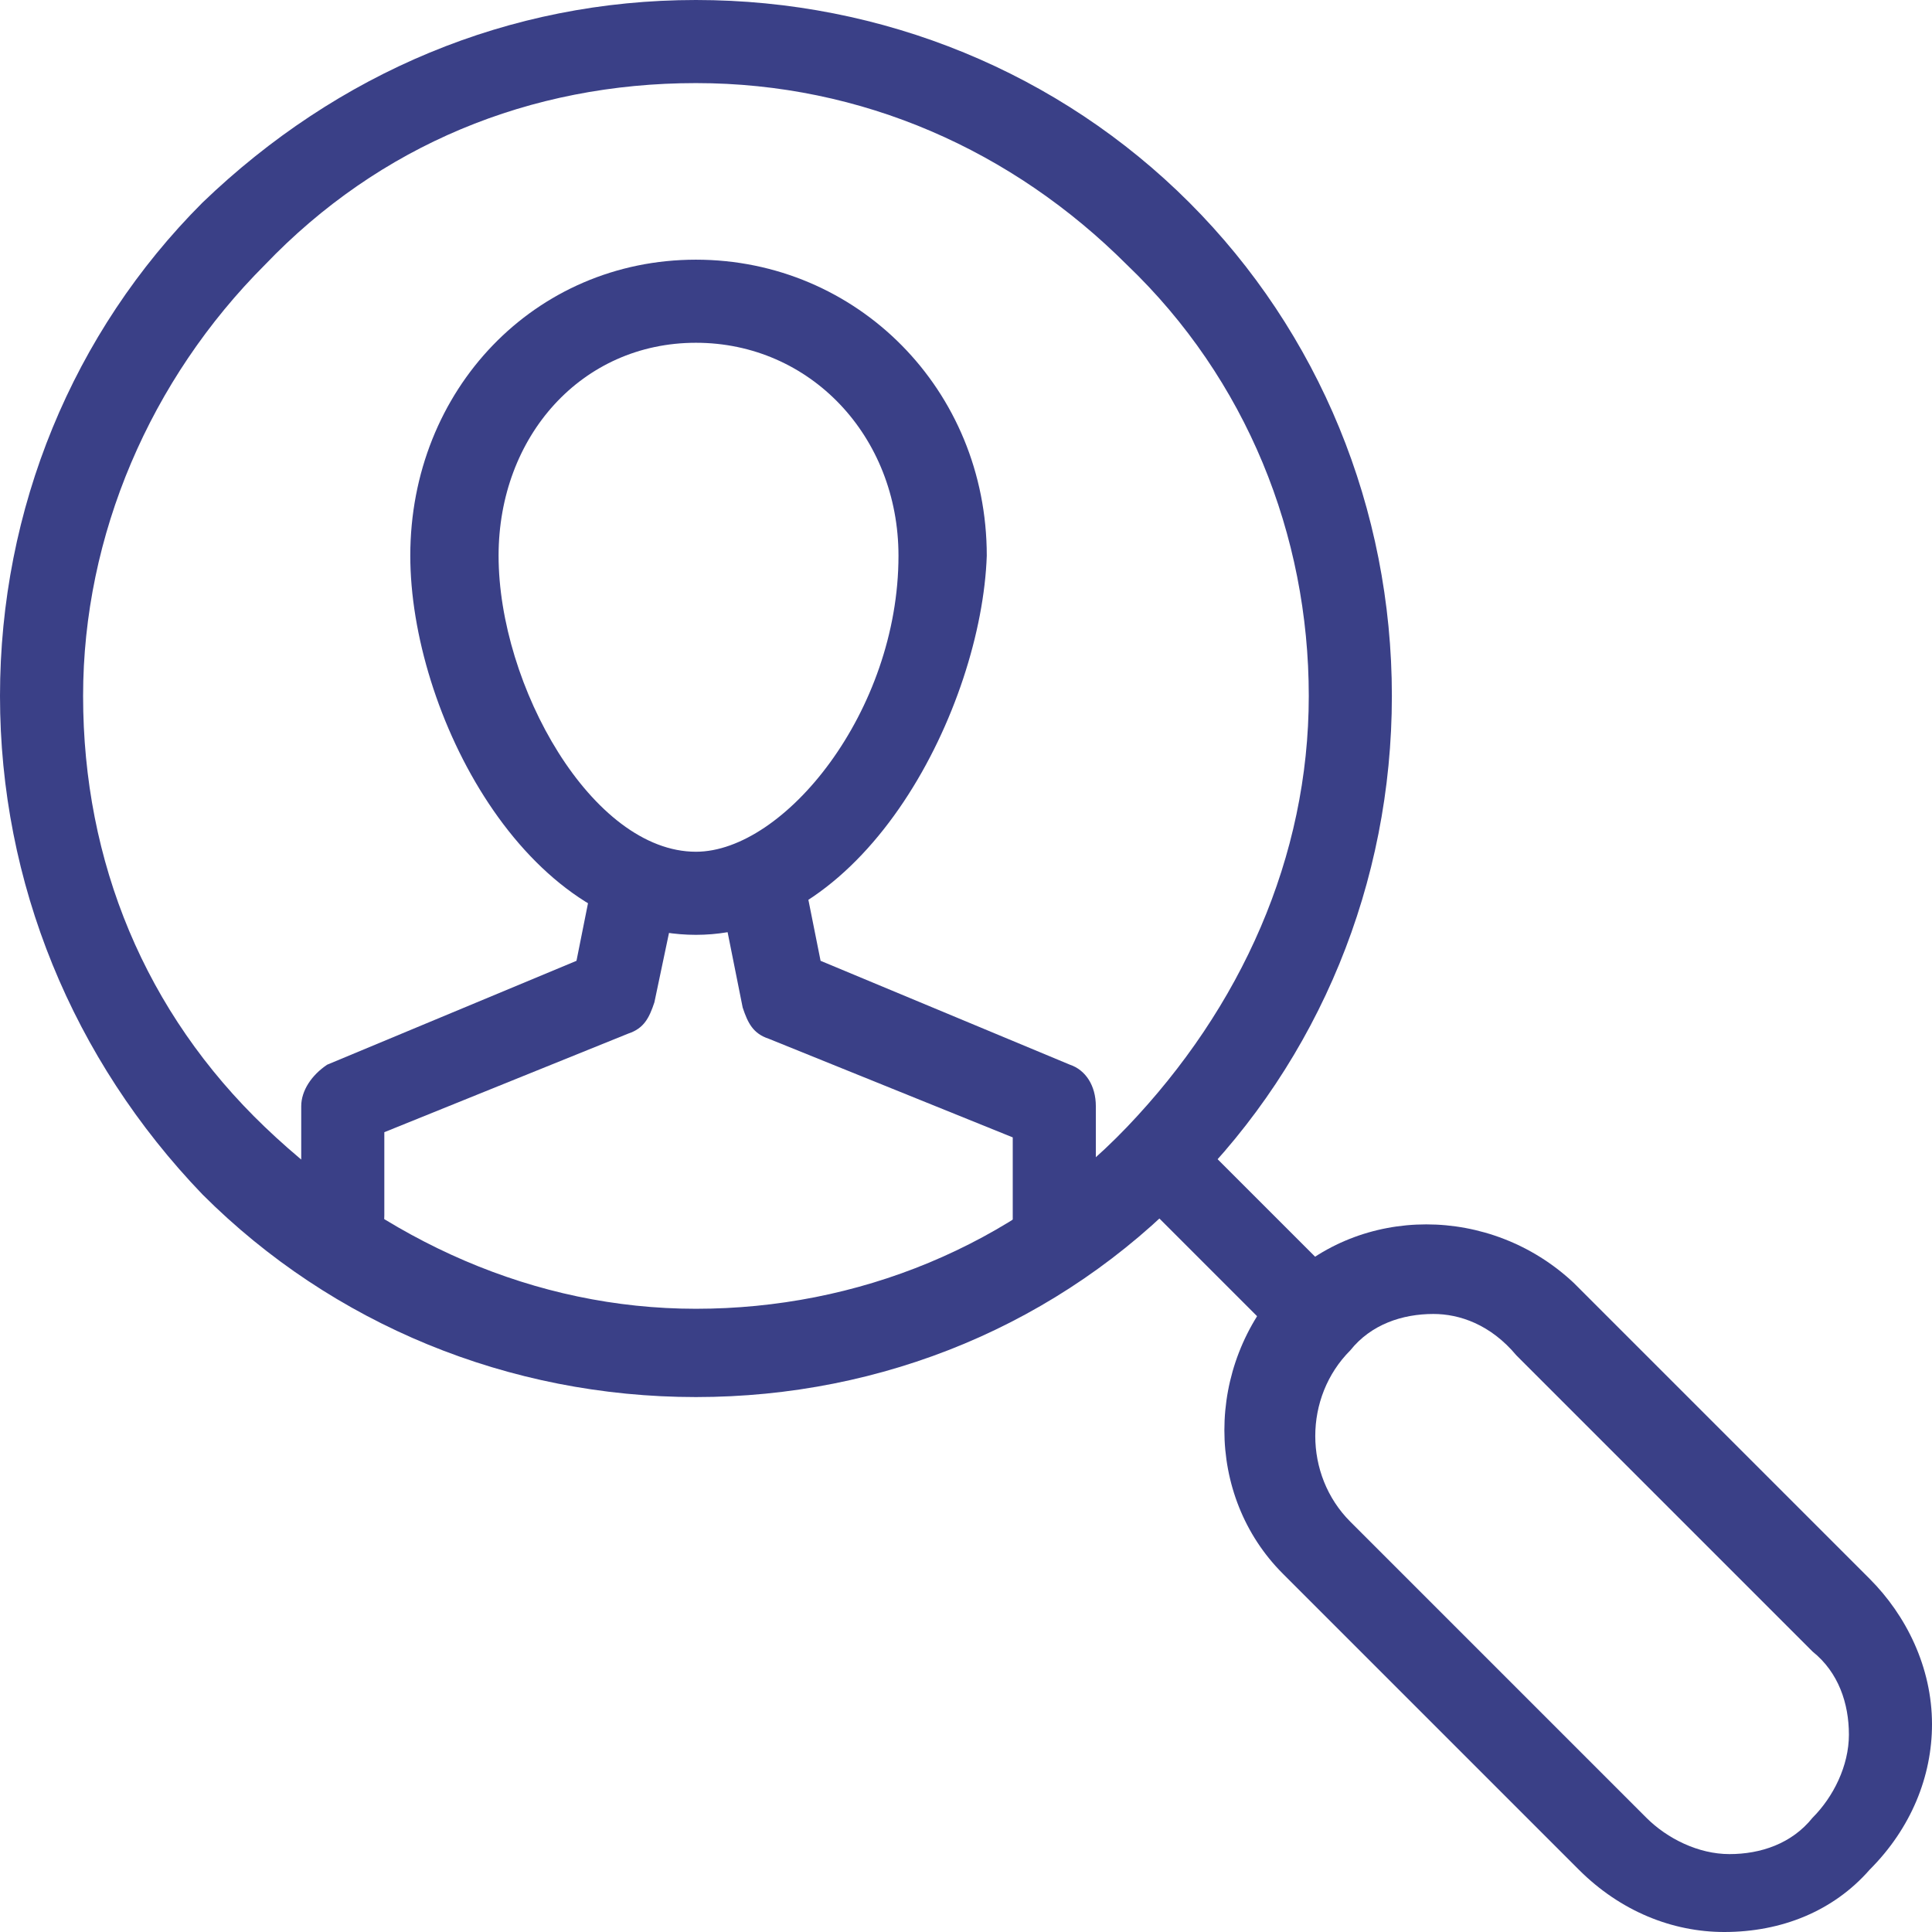 <?xml version="1.0" encoding="utf-8"?>
<!-- Generator: Adobe Illustrator 25.4.1, SVG Export Plug-In . SVG Version: 6.00 Build 0)  -->
<svg version="1.1" id="Layer_1" xmlns="http://www.w3.org/2000/svg" xmlns:xlink="http://www.w3.org/1999/xlink" x="0px" y="0px"
	 viewBox="0 0 37.2 37.2" style="enable-background:new 0 0 37.2 37.2;" xml:space="preserve">
<style type="text/css">
	.st0{clip-path:url(#SVGID_00000065790132306232119590000006220310602117043604_);fill:#3A4087;}
	.st1{fill:#3A4087;}
	.st2{clip-path:url(#SVGID_00000009573991720820919090000013398432749586591366_);fill:#3A4087;}
</style>
<g>
	<defs>
		<rect id="SVGID_1_" width="37.2" height="37.2"/>
	</defs>
	<clipPath id="SVGID_00000085241710589612339890000015051040791158401705_">
		<use xlink:href="#SVGID_1_"  style="overflow:visible;"/>
	</clipPath>
	<path style="clip-path:url(#SVGID_00000085241710589612339890000015051040791158401705_);fill:#3A4087;" d="M13.4,1.6
		c-3.2,0-6.1,1.2-8.3,3.5c-2.2,2.2-3.5,5.2-3.5,8.3c0,3.2,1.2,6.1,3.5,8.3s5.2,3.5,8.3,3.5s6.1-1.2,8.3-3.5s3.5-5.2,3.5-8.3
		c0-3.1-1.2-6.1-3.5-8.3C19.5,2.9,16.6,1.6,13.4,1.6 M13.4,26.9c-3.6,0-7-1.4-9.5-3.9C1.4,20.4,0,17,0,13.4s1.4-7,3.9-9.5
		C6.5,1.4,9.8,0,13.4,0s7,1.4,9.5,3.9c2.5,2.5,3.9,5.9,3.9,9.5s-1.4,7-3.9,9.5C20.4,25.5,17,26.9,13.4,26.9"/>
	<path style="clip-path:url(#SVGID_00000085241710589612339890000015051040791158401705_);fill:#3A4087;" d="M27.6,25.3
		c-0.6,0-1.2,0.2-1.6,0.7c-0.9,0.9-0.9,2.4,0,3.3l5.7,5.7c0.4,0.4,1,0.7,1.6,0.7c0.6,0,1.2-0.2,1.6-0.7c0.4-0.4,0.7-1,0.7-1.6
		c0-0.6-0.2-1.2-0.7-1.6l-5.7-5.7C28.7,25.5,28.1,25.3,27.6,25.3 M33.2,37.2c-1,0-2-0.4-2.8-1.2l-5.7-5.7c-1.5-1.5-1.5-4,0-5.6
		c1.5-1.5,4-1.5,5.6,0l5.7,5.7c0.7,0.7,1.2,1.7,1.2,2.8c0,1-0.4,2-1.2,2.8C35.3,36.8,34.3,37.2,33.2,37.2"/>
</g>
<rect x="23" y="21.6" transform="matrix(0.707 -0.707 0.707 0.707 -9.859 23.801)" class="st1" width="1.6" height="4.4"/>
<g>
	<defs>
		<rect id="SVGID_00000047041617196686387250000009600685760569362569_" width="37.2" height="37.2"/>
	</defs>
	<clipPath id="SVGID_00000016045351065271097730000001522110276709124009_">
		<use xlink:href="#SVGID_00000047041617196686387250000009600685760569362569_"  style="overflow:visible;"/>
	</clipPath>
	<path style="clip-path:url(#SVGID_00000016045351065271097730000001522110276709124009_);fill:#3A4087;" d="M13.4,6.6
		c-2.2,0-3.8,1.8-3.8,4.1c0,2.5,1.8,5.7,3.8,5.7c1.7,0,3.9-2.7,3.9-5.7C17.3,8.4,15.6,6.6,13.4,6.6 M13.4,18c-3.3,0-5.5-4.3-5.5-7.3
		c0-3.2,2.4-5.7,5.5-5.7c3.1,0,5.6,2.5,5.6,5.7C18.9,13.6,16.7,18,13.4,18"/>
	<path style="clip-path:url(#SVGID_00000016045351065271097730000001522110276709124009_);fill:#3A4087;" d="M6.6,24.3
		c-0.5,0-0.8-0.4-0.8-0.8v-2.2c0-0.3,0.2-0.6,0.5-0.8l4.8-2l0.3-1.5c0.1-0.4,0.5-0.7,1-0.6c0.4,0.1,0.7,0.5,0.6,1l-0.4,1.9
		c-0.1,0.3-0.2,0.5-0.5,0.6l-4.7,1.9v1.6C7.4,23.9,7,24.3,6.6,24.3"/>
	<path style="clip-path:url(#SVGID_00000016045351065271097730000001522110276709124009_);fill:#3A4087;" d="M20.3,24.3
		c-0.5,0-0.8-0.4-0.8-0.8v-1.6l-4.7-1.9c-0.3-0.1-0.4-0.3-0.5-0.6l-0.4-2c-0.1-0.4,0.2-0.9,0.6-1c0.4-0.1,0.9,0.2,1,0.6l0.3,1.5
		l4.8,2c0.3,0.1,0.5,0.4,0.5,0.8v2.1C21.1,23.9,20.7,24.3,20.3,24.3"/>
</g>
</svg>
